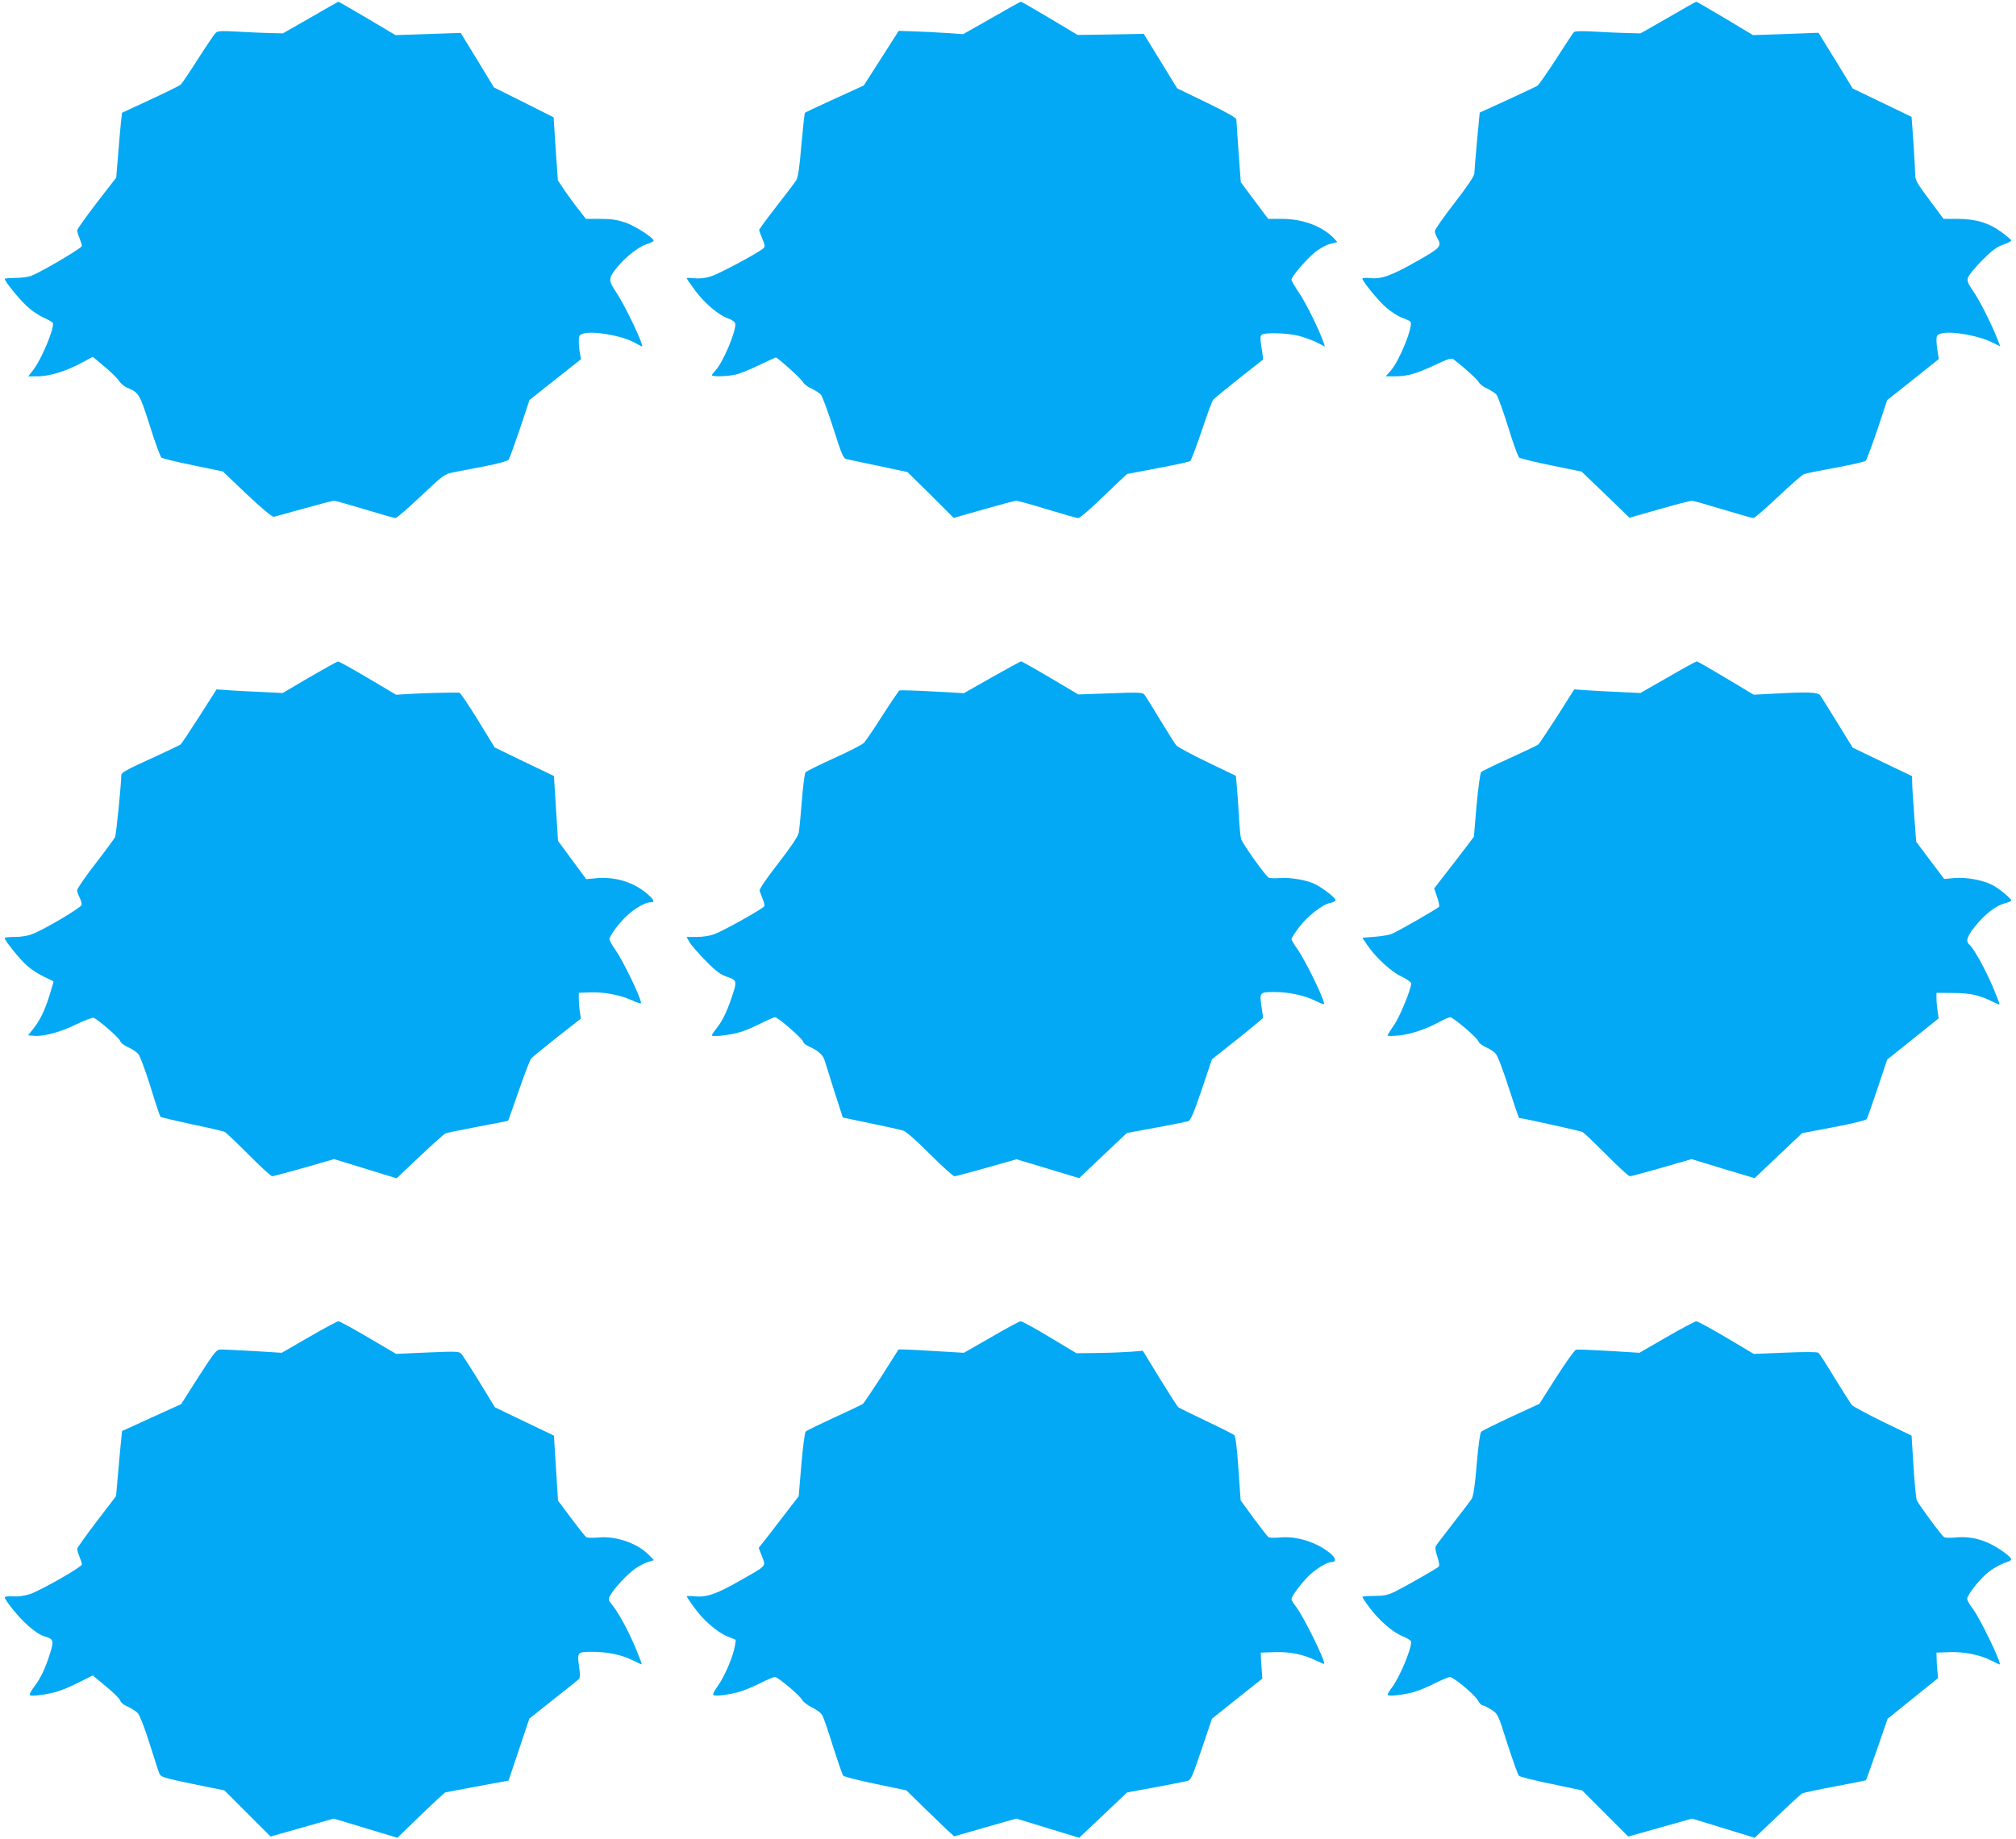 <?xml version="1.0" standalone="no"?>
<!DOCTYPE svg PUBLIC "-//W3C//DTD SVG 20010904//EN"
 "http://www.w3.org/TR/2001/REC-SVG-20010904/DTD/svg10.dtd">
<svg version="1.0" xmlns="http://www.w3.org/2000/svg"
 width="1280pt" height="1168pt" viewBox="0 0 1280 1168"
 preserveAspectRatio="xMidYMid meet">
<g transform="translate(0,1168) scale(0.1,-0.1)"
fill="#03a9f4" stroke="none">
<path d="M1971 11568 l-175 -100 -80 2 c-45 1 -137 5 -206 9 -107 6 -127 5
-141 -8 -9 -9 -60 -84 -113 -167 -53 -84 -102 -156 -109 -162 -7 -6 -94 -49
-193 -95 l-179 -83 -7 -59 c-3 -33 -12 -126 -18 -207 l-12 -146 -124 -160
c-68 -89 -124 -167 -124 -175 0 -8 7 -31 15 -50 8 -20 15 -42 15 -49 0 -13
-252 -162 -320 -189 -19 -8 -65 -14 -102 -14 -38 0 -68 -3 -68 -6 0 -15 91
-128 139 -172 28 -27 76 -60 106 -73 30 -14 57 -29 60 -34 15 -25 -72 -235
-126 -302 l-30 -38 61 0 c73 0 184 34 282 88 l67 36 73 -61 c40 -33 82 -74 93
-91 11 -17 34 -36 50 -43 77 -32 81 -38 146 -242 33 -106 67 -197 74 -203 8
-6 98 -28 202 -49 l188 -39 153 -146 c95 -89 160 -144 171 -142 9 2 95 26 192
53 96 27 182 49 191 49 8 0 96 -25 195 -55 100 -30 187 -55 194 -55 8 0 80 63
161 139 137 130 151 140 200 150 29 6 120 24 202 39 86 17 152 35 156 43 5 7
37 96 71 196 l61 183 164 130 163 129 -7 38 c-4 21 -7 56 -7 77 0 35 3 40 30
48 64 18 246 -14 324 -58 24 -13 45 -24 47 -24 16 0 -106 258 -162 341 -54 82
-53 91 9 167 54 65 136 128 188 143 21 7 39 16 39 20 0 19 -114 92 -177 115
-53 18 -89 24 -160 24 l-93 0 -45 58 c-25 31 -65 86 -90 122 l-43 65 -14 200
-13 200 -189 95 -190 95 -105 173 -106 173 -207 -7 -207 -7 -180 107 c-99 58
-181 106 -183 105 -2 0 -81 -45 -177 -101z"/>
<path d="M6295 11565 l-180 -102 -115 8 c-63 4 -155 9 -204 10 l-90 3 -111
-174 -111 -173 -184 -84 c-101 -46 -186 -86 -189 -89 -3 -2 -13 -95 -23 -205
-12 -147 -21 -208 -34 -226 -9 -14 -65 -88 -125 -165 -60 -77 -109 -144 -109
-148 0 -5 9 -30 20 -56 17 -39 18 -50 8 -60 -30 -28 -287 -166 -337 -180 -35
-11 -72 -14 -103 -11 -26 3 -48 3 -48 0 0 -3 25 -39 55 -80 63 -83 150 -156
210 -176 22 -8 41 -21 43 -31 9 -43 -77 -247 -124 -297 -13 -14 -24 -28 -24
-32 0 -10 99 -8 150 4 25 5 92 32 149 60 57 27 105 49 106 49 12 0 162 -135
172 -155 7 -13 32 -33 56 -43 23 -11 49 -28 59 -38 9 -10 44 -106 78 -211 52
-164 64 -194 83 -198 12 -3 105 -23 206 -44 l183 -39 147 -145 146 -146 190
54 c104 30 198 55 208 55 10 0 99 -25 197 -55 98 -30 186 -55 196 -55 9 0 62
44 118 98 56 53 122 116 147 140 l45 42 195 37 c107 20 199 40 206 45 6 5 39
92 73 192 33 101 66 190 73 198 7 8 80 68 162 133 83 65 152 119 154 121 1 1
-2 35 -9 74 -9 55 -9 75 -1 83 17 17 163 13 238 -6 35 -9 86 -28 114 -42 l51
-26 -7 22 c-23 71 -111 251 -154 315 -28 41 -51 80 -51 87 0 21 91 127 148
174 30 25 72 48 98 54 l45 12 -22 24 c-73 76 -197 123 -329 123 l-88 0 -87
116 -87 117 -14 191 c-7 105 -14 198 -14 207 0 11 -62 46 -188 107 l-188 91
-106 173 -106 173 -210 -4 -210 -3 -177 106 c-98 58 -180 106 -184 105 -3 0
-87 -47 -186 -104z"/>
<path d="M10591 11568 l-175 -100 -80 2 c-45 1 -137 5 -206 9 -85 5 -129 4
-137 -3 -6 -6 -57 -83 -113 -171 -57 -88 -110 -164 -119 -170 -9 -5 -95 -46
-191 -90 l-175 -80 -17 -180 c-9 -99 -17 -192 -17 -206 -1 -18 -42 -79 -126
-188 -69 -89 -125 -169 -125 -179 1 -9 7 -28 15 -42 31 -54 25 -62 -131 -150
-160 -91 -224 -114 -296 -106 -27 3 -48 1 -48 -3 0 -17 101 -141 152 -185 29
-25 73 -54 98 -63 25 -9 49 -20 54 -24 24 -21 -66 -246 -123 -312 l-33 -37 57
0 c80 0 135 16 254 71 86 41 107 47 120 37 75 -58 148 -125 159 -144 7 -13 31
-32 55 -42 23 -11 49 -28 58 -38 9 -10 42 -102 74 -204 31 -102 63 -190 71
-196 7 -6 99 -28 205 -50 l191 -39 152 -146 152 -147 189 54 c105 30 197 54
207 54 9 0 97 -25 196 -55 99 -30 187 -55 195 -55 7 0 78 61 157 136 79 75
153 139 164 143 12 5 102 23 201 41 99 18 185 38 191 44 6 6 39 95 74 198 l62
187 164 130 164 131 -7 43 c-4 23 -8 57 -8 76 0 30 4 36 30 43 63 18 239 -13
327 -58 l48 -24 -16 42 c-36 93 -115 251 -155 308 -33 47 -40 65 -35 85 4 15
44 64 89 110 64 64 94 87 135 101 28 10 52 22 52 26 0 5 -27 28 -61 53 -81 60
-165 85 -280 85 l-89 0 -90 121 c-76 101 -90 126 -90 157 0 20 -5 112 -11 204
l-12 166 -187 90 -187 90 -108 177 -109 177 -208 -8 -208 -7 -178 107 c-98 58
-180 106 -182 105 -3 0 -83 -45 -179 -101z"/>
<path d="M1965 7379 l-170 -100 -125 6 c-69 3 -163 8 -210 11 l-85 6 -109
-171 c-60 -94 -114 -175 -120 -179 -6 -5 -93 -46 -193 -92 -146 -66 -183 -87
-183 -102 0 -56 -32 -376 -39 -393 -5 -11 -61 -87 -125 -170 -64 -82 -116
-158 -116 -168 0 -10 7 -32 16 -48 8 -17 14 -37 12 -46 -3 -17 -237 -156 -311
-184 -29 -12 -73 -19 -112 -19 -36 0 -65 -3 -65 -7 0 -18 104 -145 149 -182
27 -23 74 -52 105 -66 31 -14 56 -27 56 -29 0 -3 -12 -42 -26 -88 -31 -99 -61
-159 -104 -213 l-32 -40 40 -3 c62 -5 167 24 269 74 51 25 100 43 108 40 29
-11 163 -128 168 -147 3 -11 24 -28 49 -39 24 -10 53 -29 65 -42 12 -14 44
-99 78 -208 31 -102 60 -188 64 -192 3 -4 93 -25 199 -48 107 -22 201 -44 210
-49 9 -5 78 -71 152 -145 74 -75 141 -136 148 -136 7 0 98 25 203 54 l190 55
199 -61 198 -61 147 139 c80 76 154 142 163 146 9 4 102 23 206 43 104 19 191
36 192 38 2 1 32 87 68 191 36 104 71 195 78 203 7 9 81 69 164 135 l152 119
-6 42 c-4 23 -7 60 -7 82 l0 40 75 3 c86 3 191 -17 268 -53 28 -13 52 -20 52
-15 0 34 -115 271 -166 343 -19 26 -34 54 -34 63 0 22 60 102 114 152 49 45
114 82 146 82 30 0 24 15 -22 55 -86 73 -204 109 -322 98 l-64 -6 -90 122 -89
121 -13 206 -13 206 -188 90 -188 91 -106 173 c-59 96 -112 174 -118 175 -40
2 -218 -2 -302 -7 l-100 -6 -179 106 c-98 58 -184 106 -190 105 -6 0 -87 -46
-181 -100z"/>
<path d="M6298 7379 l-178 -101 -201 11 c-110 6 -204 9 -209 6 -4 -3 -52 -73
-106 -157 -53 -84 -107 -163 -118 -175 -12 -12 -97 -56 -191 -98 -93 -42 -175
-83 -181 -90 -5 -8 -16 -89 -23 -182 -7 -92 -16 -184 -20 -203 -5 -23 -51 -91
-130 -193 -80 -103 -121 -164 -118 -175 3 -9 12 -33 20 -53 9 -19 13 -40 9
-45 -11 -16 -258 -155 -313 -175 -30 -12 -75 -19 -115 -19 l-65 0 18 -32 c10
-18 56 -71 103 -119 68 -69 96 -89 138 -103 62 -21 63 -26 27 -132 -31 -91
-58 -147 -96 -195 -16 -20 -29 -40 -29 -44 0 -13 133 4 191 24 30 10 87 35
126 55 40 20 78 36 84 36 19 0 179 -140 179 -156 0 -8 19 -23 43 -33 50 -22
83 -52 92 -83 4 -13 32 -100 61 -194 l55 -171 177 -37 c97 -20 191 -41 207
-46 18 -6 87 -66 170 -150 77 -77 147 -140 155 -140 8 0 100 25 204 54 l190
54 199 -60 199 -60 46 44 c26 24 94 89 152 144 l105 99 185 34 c102 19 194 37
205 41 15 6 35 53 85 200 l65 193 163 129 c89 71 162 132 162 134 0 3 -5 37
-11 76 -13 86 -11 88 86 88 90 0 189 -22 255 -55 29 -14 54 -24 56 -22 12 12
-116 276 -170 352 -20 27 -36 55 -36 61 0 7 21 40 47 74 54 72 149 146 199
156 19 3 34 12 34 18 0 14 -79 75 -128 100 -52 27 -159 45 -226 40 -34 -3 -66
-1 -72 3 -27 21 -167 218 -174 246 -5 18 -11 84 -14 147 -4 63 -9 146 -13 184
l-6 69 -181 87 c-100 48 -188 96 -197 106 -9 10 -55 84 -104 164 -48 80 -93
152 -100 160 -12 13 -42 14 -216 7 l-203 -7 -177 105 c-98 58 -182 105 -186
105 -4 -1 -88 -46 -185 -101z"/>
<path d="M10590 7379 l-175 -100 -125 6 c-69 3 -163 8 -210 11 l-85 6 -108
-171 c-60 -93 -114 -174 -120 -179 -7 -6 -88 -44 -182 -87 -93 -42 -175 -82
-181 -88 -6 -7 -19 -101 -29 -212 l-17 -199 -69 -91 c-38 -49 -94 -123 -126
-163 l-57 -74 18 -53 c10 -29 16 -57 13 -63 -8 -11 -259 -156 -302 -173 -16
-7 -65 -15 -107 -18 l-78 -6 30 -45 c52 -78 150 -169 217 -201 35 -17 63 -36
63 -44 0 -36 -72 -211 -109 -265 -23 -33 -41 -63 -41 -66 0 -4 31 -4 70 0 75
7 171 39 259 86 30 17 61 30 68 30 20 0 171 -129 179 -152 3 -11 25 -28 47
-38 23 -9 52 -28 63 -41 13 -14 47 -104 83 -216 34 -106 64 -193 66 -193 20 0
389 -82 403 -89 9 -5 78 -71 152 -145 74 -75 141 -136 148 -136 7 0 98 24 202
54 l190 55 200 -61 200 -60 151 143 151 143 201 38 c111 21 205 44 209 51 4 6
35 94 69 195 l61 183 164 131 163 131 -7 46 c-3 25 -7 62 -7 81 l0 35 105 -1
c108 0 170 -14 253 -56 22 -11 40 -18 42 -16 2 2 -18 54 -44 115 -48 112 -120
242 -147 264 -25 21 -15 53 36 116 62 77 131 131 187 146 24 6 43 14 43 18 0
13 -79 78 -121 99 -62 32 -164 50 -239 44 l-66 -6 -89 118 -89 119 -12 165
c-7 91 -13 184 -13 208 l-1 43 -188 90 -189 91 -96 156 c-53 86 -102 165 -110
176 -15 21 -80 23 -312 10 l-110 -6 -177 106 c-97 58 -180 106 -185 106 -4 0
-87 -45 -183 -101z"/>
<path d="M1962 3189 l-173 -100 -176 11 c-96 5 -190 10 -208 10 -31 0 -37 -7
-144 -173 l-111 -174 -187 -85 -188 -86 -6 -59 c-4 -32 -12 -125 -19 -206
l-13 -148 -123 -161 c-68 -89 -124 -167 -124 -175 0 -7 7 -30 15 -50 8 -19 15
-41 15 -48 0 -16 -259 -164 -329 -188 -35 -12 -75 -17 -108 -15 -29 2 -53 -1
-53 -6 0 -5 12 -25 27 -45 78 -105 168 -185 226 -203 57 -17 60 -26 36 -104
-30 -97 -61 -162 -102 -216 -21 -27 -32 -50 -26 -54 13 -8 101 4 168 22 30 9
94 35 142 60 l88 44 84 -70 c47 -38 87 -78 90 -89 3 -12 23 -29 49 -40 23 -10
53 -29 64 -42 12 -14 44 -96 73 -189 29 -91 56 -177 62 -191 10 -24 21 -28
212 -68 l202 -41 147 -147 146 -146 201 57 200 57 202 -61 202 -61 101 98 c56
55 124 119 151 144 l51 46 164 31 c91 17 182 34 202 37 l37 7 66 197 66 197
151 120 c83 65 157 124 163 131 9 8 9 29 2 77 -13 95 -12 96 85 96 97 0 188
-20 258 -55 27 -14 52 -25 54 -25 3 0 -15 48 -40 108 -46 109 -109 225 -151
275 -21 26 -22 30 -8 56 21 41 111 137 159 170 23 16 58 34 79 41 l39 12 -32
33 c-72 74 -208 122 -320 111 -36 -3 -71 -2 -77 2 -7 4 -50 58 -96 120 l-84
112 -13 207 -13 206 -188 90 -187 90 -97 159 c-53 87 -105 167 -114 178 -15
18 -25 19 -216 11 l-200 -9 -177 104 c-97 57 -182 104 -190 103 -7 0 -91 -45
-186 -100z"/>
<path d="M6293 3188 l-173 -99 -169 10 c-94 6 -187 11 -208 11 l-38 0 -108
-170 c-60 -93 -114 -173 -120 -177 -7 -4 -88 -43 -182 -86 -93 -43 -174 -83
-180 -88 -5 -6 -18 -100 -27 -210 l-17 -201 -70 -91 c-39 -51 -96 -125 -127
-165 l-57 -72 21 -54 c25 -66 34 -55 -138 -153 -151 -86 -211 -107 -285 -101
-30 3 -55 3 -55 0 0 -2 20 -33 45 -67 59 -83 146 -159 213 -187 l54 -22 -6
-39 c-11 -65 -64 -191 -106 -250 -25 -34 -36 -58 -30 -62 14 -9 100 3 165 21
28 8 86 32 130 54 44 22 86 40 95 40 20 0 162 -120 174 -147 6 -11 33 -32 62
-47 33 -15 59 -36 67 -53 8 -15 38 -104 67 -198 30 -93 58 -175 64 -182 6 -6
99 -30 206 -52 l195 -41 105 -103 c58 -56 126 -122 151 -146 l47 -43 198 57
197 56 199 -61 200 -61 152 144 152 144 174 32 c96 18 188 36 204 40 28 6 32
16 95 201 l66 195 160 128 160 127 -4 53 c-2 28 -5 66 -5 82 l-1 30 88 3 c98
3 182 -14 262 -53 27 -13 51 -23 52 -21 12 12 -132 304 -178 362 -16 20 -29
42 -29 49 0 22 85 130 131 167 49 40 100 68 123 68 31 0 29 24 -5 53 -85 72
-216 114 -324 103 -33 -3 -65 -2 -71 2 -6 4 -48 58 -94 120 l-83 114 -14 201
c-9 129 -18 206 -26 213 -7 6 -86 46 -177 89 -91 43 -171 83 -178 88 -7 5 -60
88 -119 184 l-107 175 -70 -6 c-39 -3 -134 -7 -211 -8 l-140 -2 -170 102 c-93
56 -176 102 -185 101 -8 0 -93 -46 -187 -101z"/>
<path d="M10582 3189 l-173 -100 -193 12 c-106 6 -200 10 -209 8 -9 -2 -65
-80 -125 -174 l-108 -170 -180 -83 c-98 -46 -184 -88 -190 -95 -7 -7 -19 -96
-28 -207 -12 -141 -21 -201 -33 -220 -9 -14 -62 -83 -118 -155 -55 -71 -105
-136 -109 -144 -5 -8 -1 -35 10 -67 11 -34 15 -57 9 -63 -13 -12 -182 -109
-265 -152 -57 -29 -75 -33 -142 -34 -43 0 -78 -3 -78 -6 0 -4 19 -33 43 -65
61 -83 147 -158 212 -185 30 -12 55 -28 55 -35 0 -51 -74 -227 -124 -293 -14
-19 -26 -39 -26 -44 0 -12 104 -1 172 19 29 9 88 33 130 55 43 21 85 39 94 39
23 0 162 -116 179 -151 9 -16 21 -29 28 -29 7 0 32 -12 55 -27 43 -28 43 -28
103 -218 34 -104 66 -195 73 -202 6 -7 99 -30 206 -52 l195 -41 146 -146 147
-147 203 57 202 57 199 -61 199 -61 145 138 c79 76 150 141 157 144 7 4 100
24 207 44 107 20 196 38 198 40 1 1 33 90 70 196 l67 194 160 129 160 129 -4
46 c-3 25 -5 62 -5 81 l-1 35 82 3 c94 3 192 -16 265 -53 27 -14 51 -25 54
-25 17 0 -124 293 -170 353 -20 26 -36 54 -36 63 0 22 60 102 115 153 40 37
97 69 148 85 27 9 20 22 -30 59 -102 74 -201 104 -308 93 -33 -3 -65 -2 -71 2
-17 10 -164 210 -174 235 -5 12 -14 109 -21 216 l-12 194 -182 88 c-100 49
-188 97 -197 106 -8 10 -57 87 -108 170 -51 84 -98 157 -104 162 -7 6 -91 6
-211 1 l-200 -8 -175 104 c-97 57 -182 104 -190 103 -8 0 -93 -45 -188 -100z"/>
</g>
</svg>
